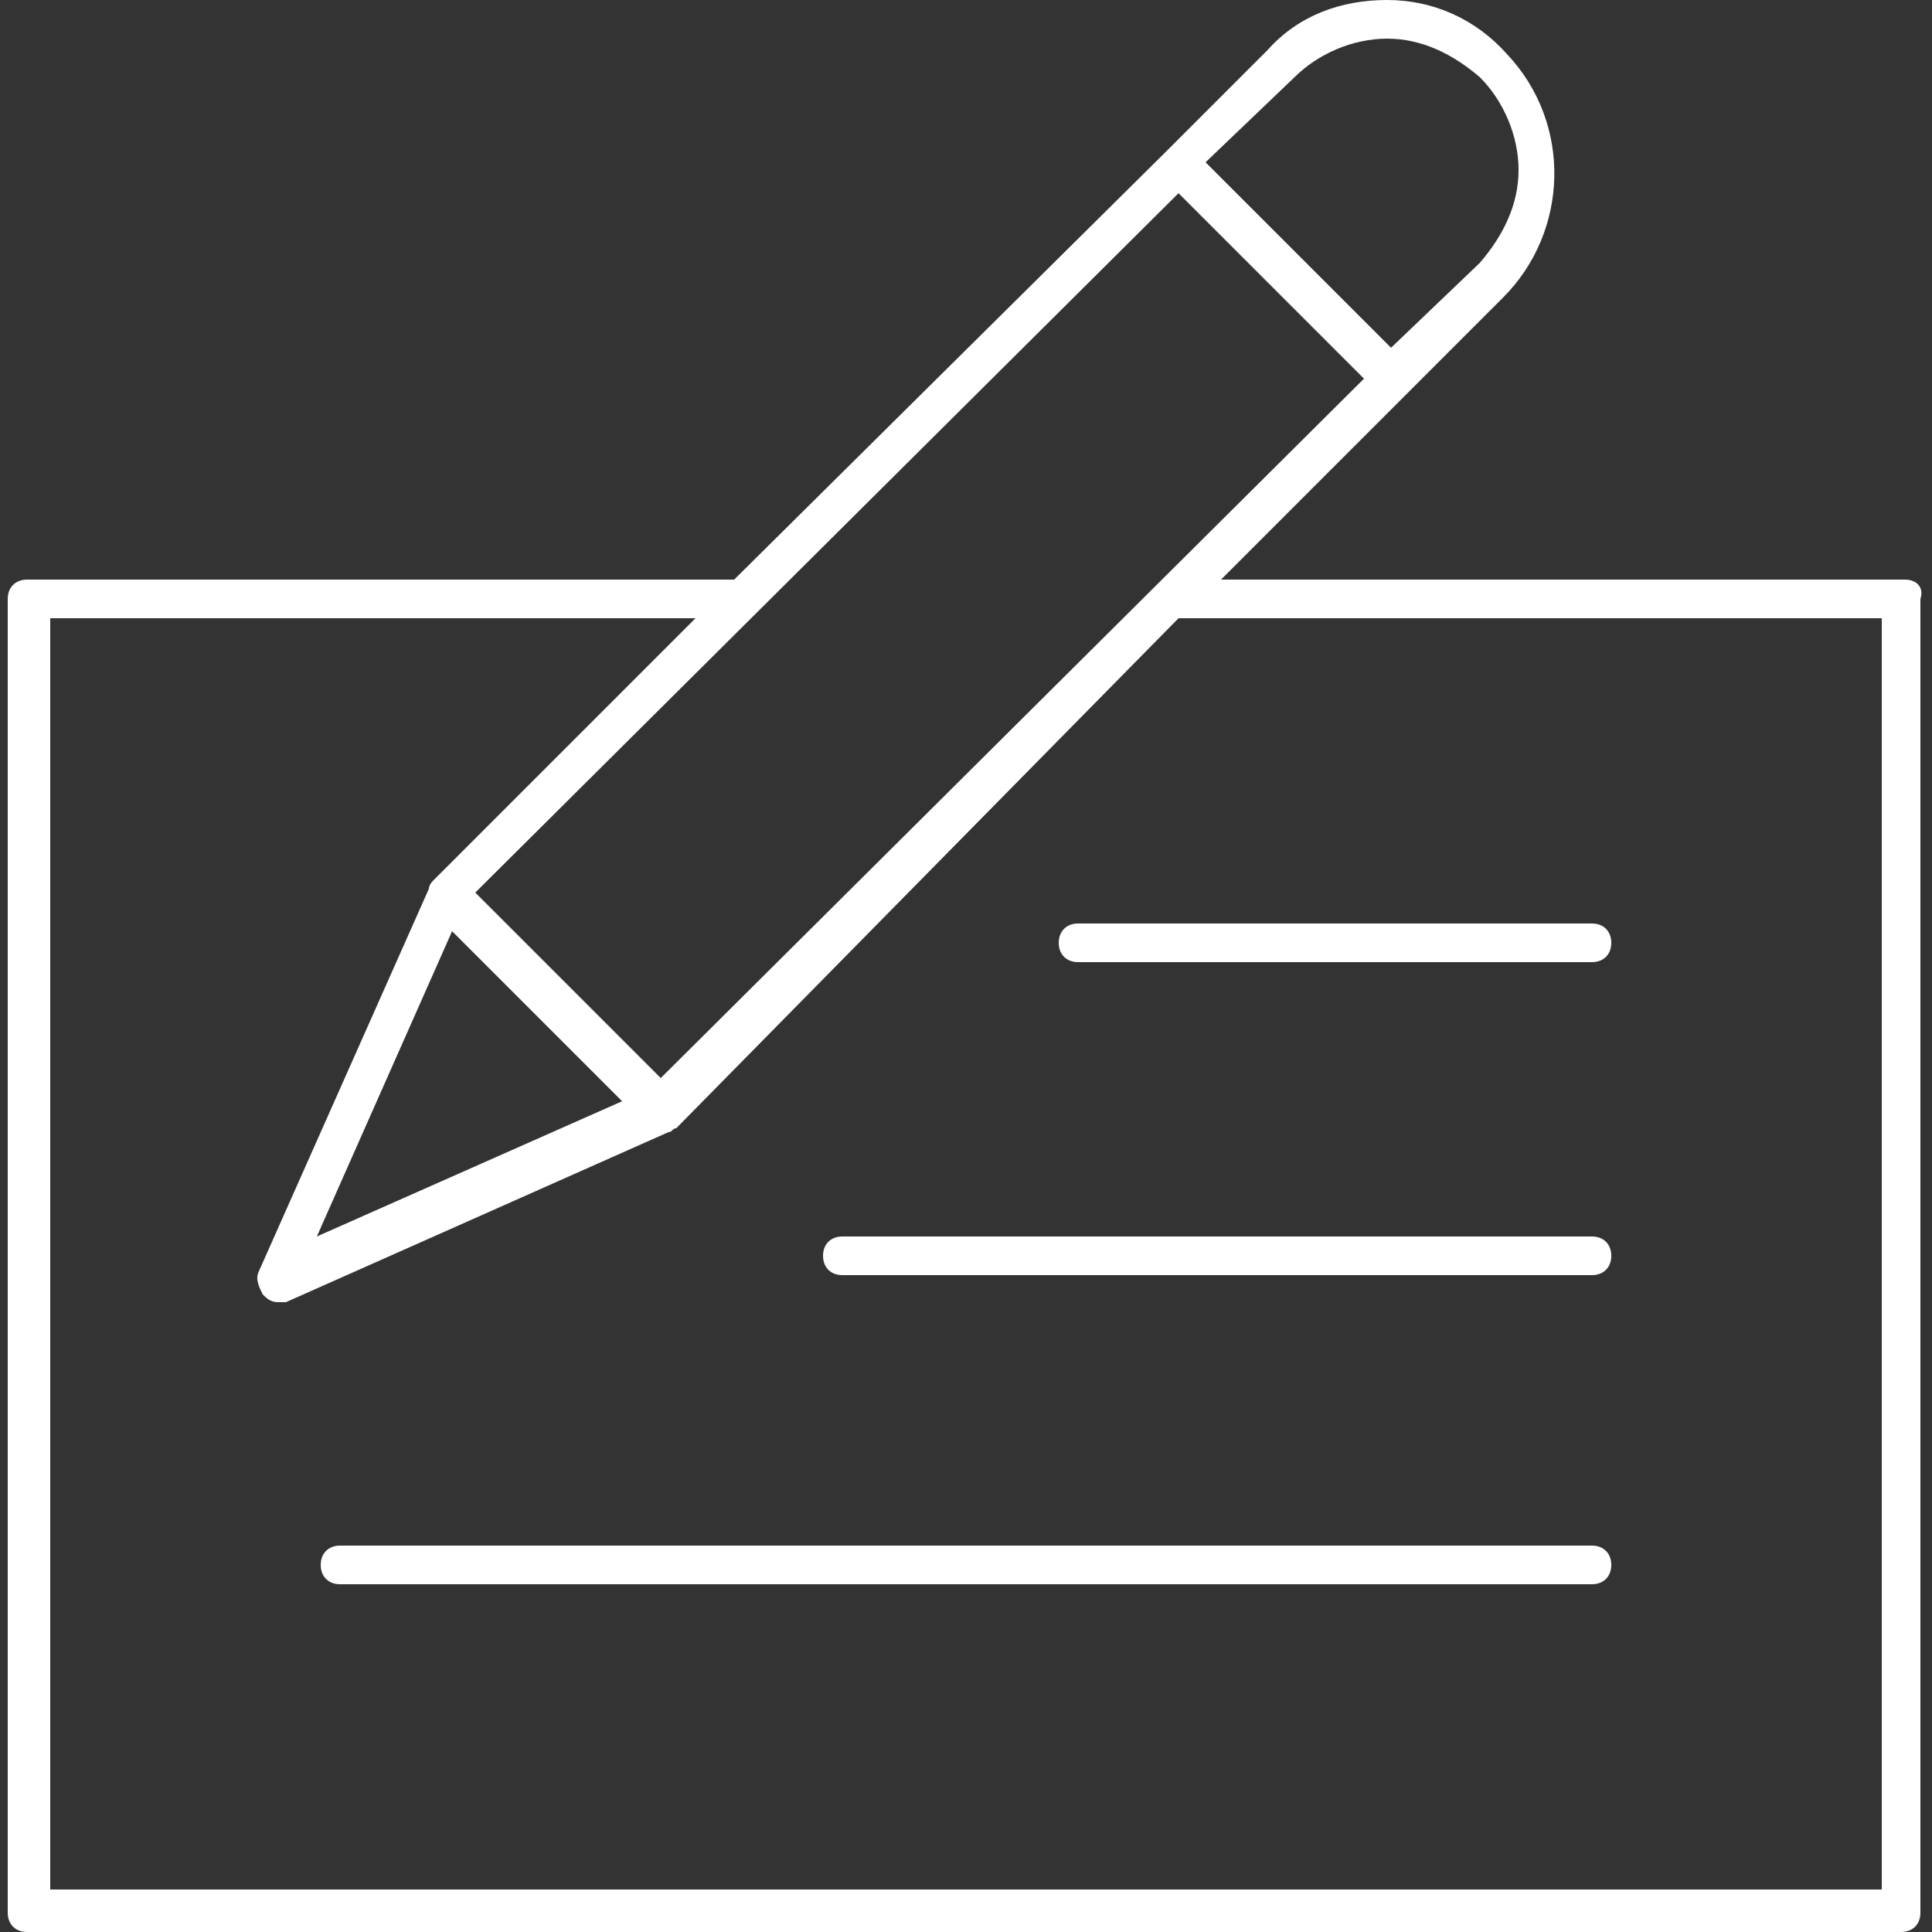 <?xml version="1.0" encoding="utf-8"?>
<!-- Generator: Adobe Illustrator 25.1.0, SVG Export Plug-In . SVG Version: 6.00 Build 0)  -->
<svg version="1.1" id="レイヤー_1" xmlns="http://www.w3.org/2000/svg" xmlns:xlink="http://www.w3.org/1999/xlink" x="0px"
	 y="0px" viewBox="0 0 50 50" style="enable-background:new 0 0 50 50;" xml:space="preserve">
<rect x="0" y="0" width="50" height="50" fill="#333333" stroke="none"/>
<style type="text/css">
	.st0{fill:#FFFFFF;}
</style>
<g>
	<path class="st0" d="M41.2,40H8.8c-0.3,0-0.5,0.2-0.5,0.5s0.2,0.5,0.5,0.5h32.4c0.3,0,0.5-0.2,0.5-0.5S41.5,40,41.2,40z"/>
	<path class="st0" d="M49.3,15H31.6l4.8-4.8c0,0,0,0,0,0l2.5-2.5c1.7-1.7,1.8-4.5,0.1-6.3C38.2,0.5,37.1,0,35.9,0
		c-1.2,0-2.3,0.4-3.1,1.3c0,0-0.1,0.1-0.1,0.1l-2.5,2.5c0,0,0,0,0,0L19,15c0,0,0,0-0.1,0H0.7c-0.3,0-0.5,0.2-0.5,0.5v34
		c0,0.3,0.2,0.5,0.5,0.5h48.5c0.3,0,0.5-0.2,0.5-0.5v-34C49.8,15.2,49.6,15,49.3,15z M17.1,27.9l-4.8-4.8L30.5,5l4.8,4.8L17.1,27.9z
		 M16.1,28.5L8.2,32l3.5-7.9L16.1,28.5z M33.5,2c0.6-0.6,1.5-1,2.4-1c0.9,0,1.7,0.4,2.4,1c0.6,0.6,1,1.5,1,2.4c0,0.9-0.4,1.7-1,2.4
		L36,9l-4.8-4.8L33.5,2z M48.7,48.9H1.3V16h16.7l-6.8,6.8c0,0,0,0,0,0h0c0,0,0,0,0,0c0,0-0.1,0.1-0.1,0.2l-4.4,9.9
		c-0.1,0.2,0,0.4,0.1,0.6c0.1,0.1,0.2,0.2,0.4,0.2c0.1,0,0.1,0,0.2,0l9.9-4.4c0.1,0,0.1-0.1,0.2-0.1c0,0,0,0,0,0c0,0,0,0,0,0
		L30.5,16c0,0,0.1,0,0.1,0h18.1V48.9z"/>
	<path class="st0" d="M41.2,32H21.8c-0.3,0-0.5,0.2-0.5,0.5s0.2,0.5,0.5,0.5h19.4c0.3,0,0.5-0.2,0.5-0.5S41.5,32,41.2,32z"/>
	<path class="st0" d="M27.4,24.4c0,0.3,0.2,0.5,0.5,0.5h13.3c0.3,0,0.5-0.2,0.5-0.5s-0.2-0.5-0.5-0.5H27.9
		C27.6,23.9,27.4,24.1,27.4,24.4z"/>
</g>
</svg>
